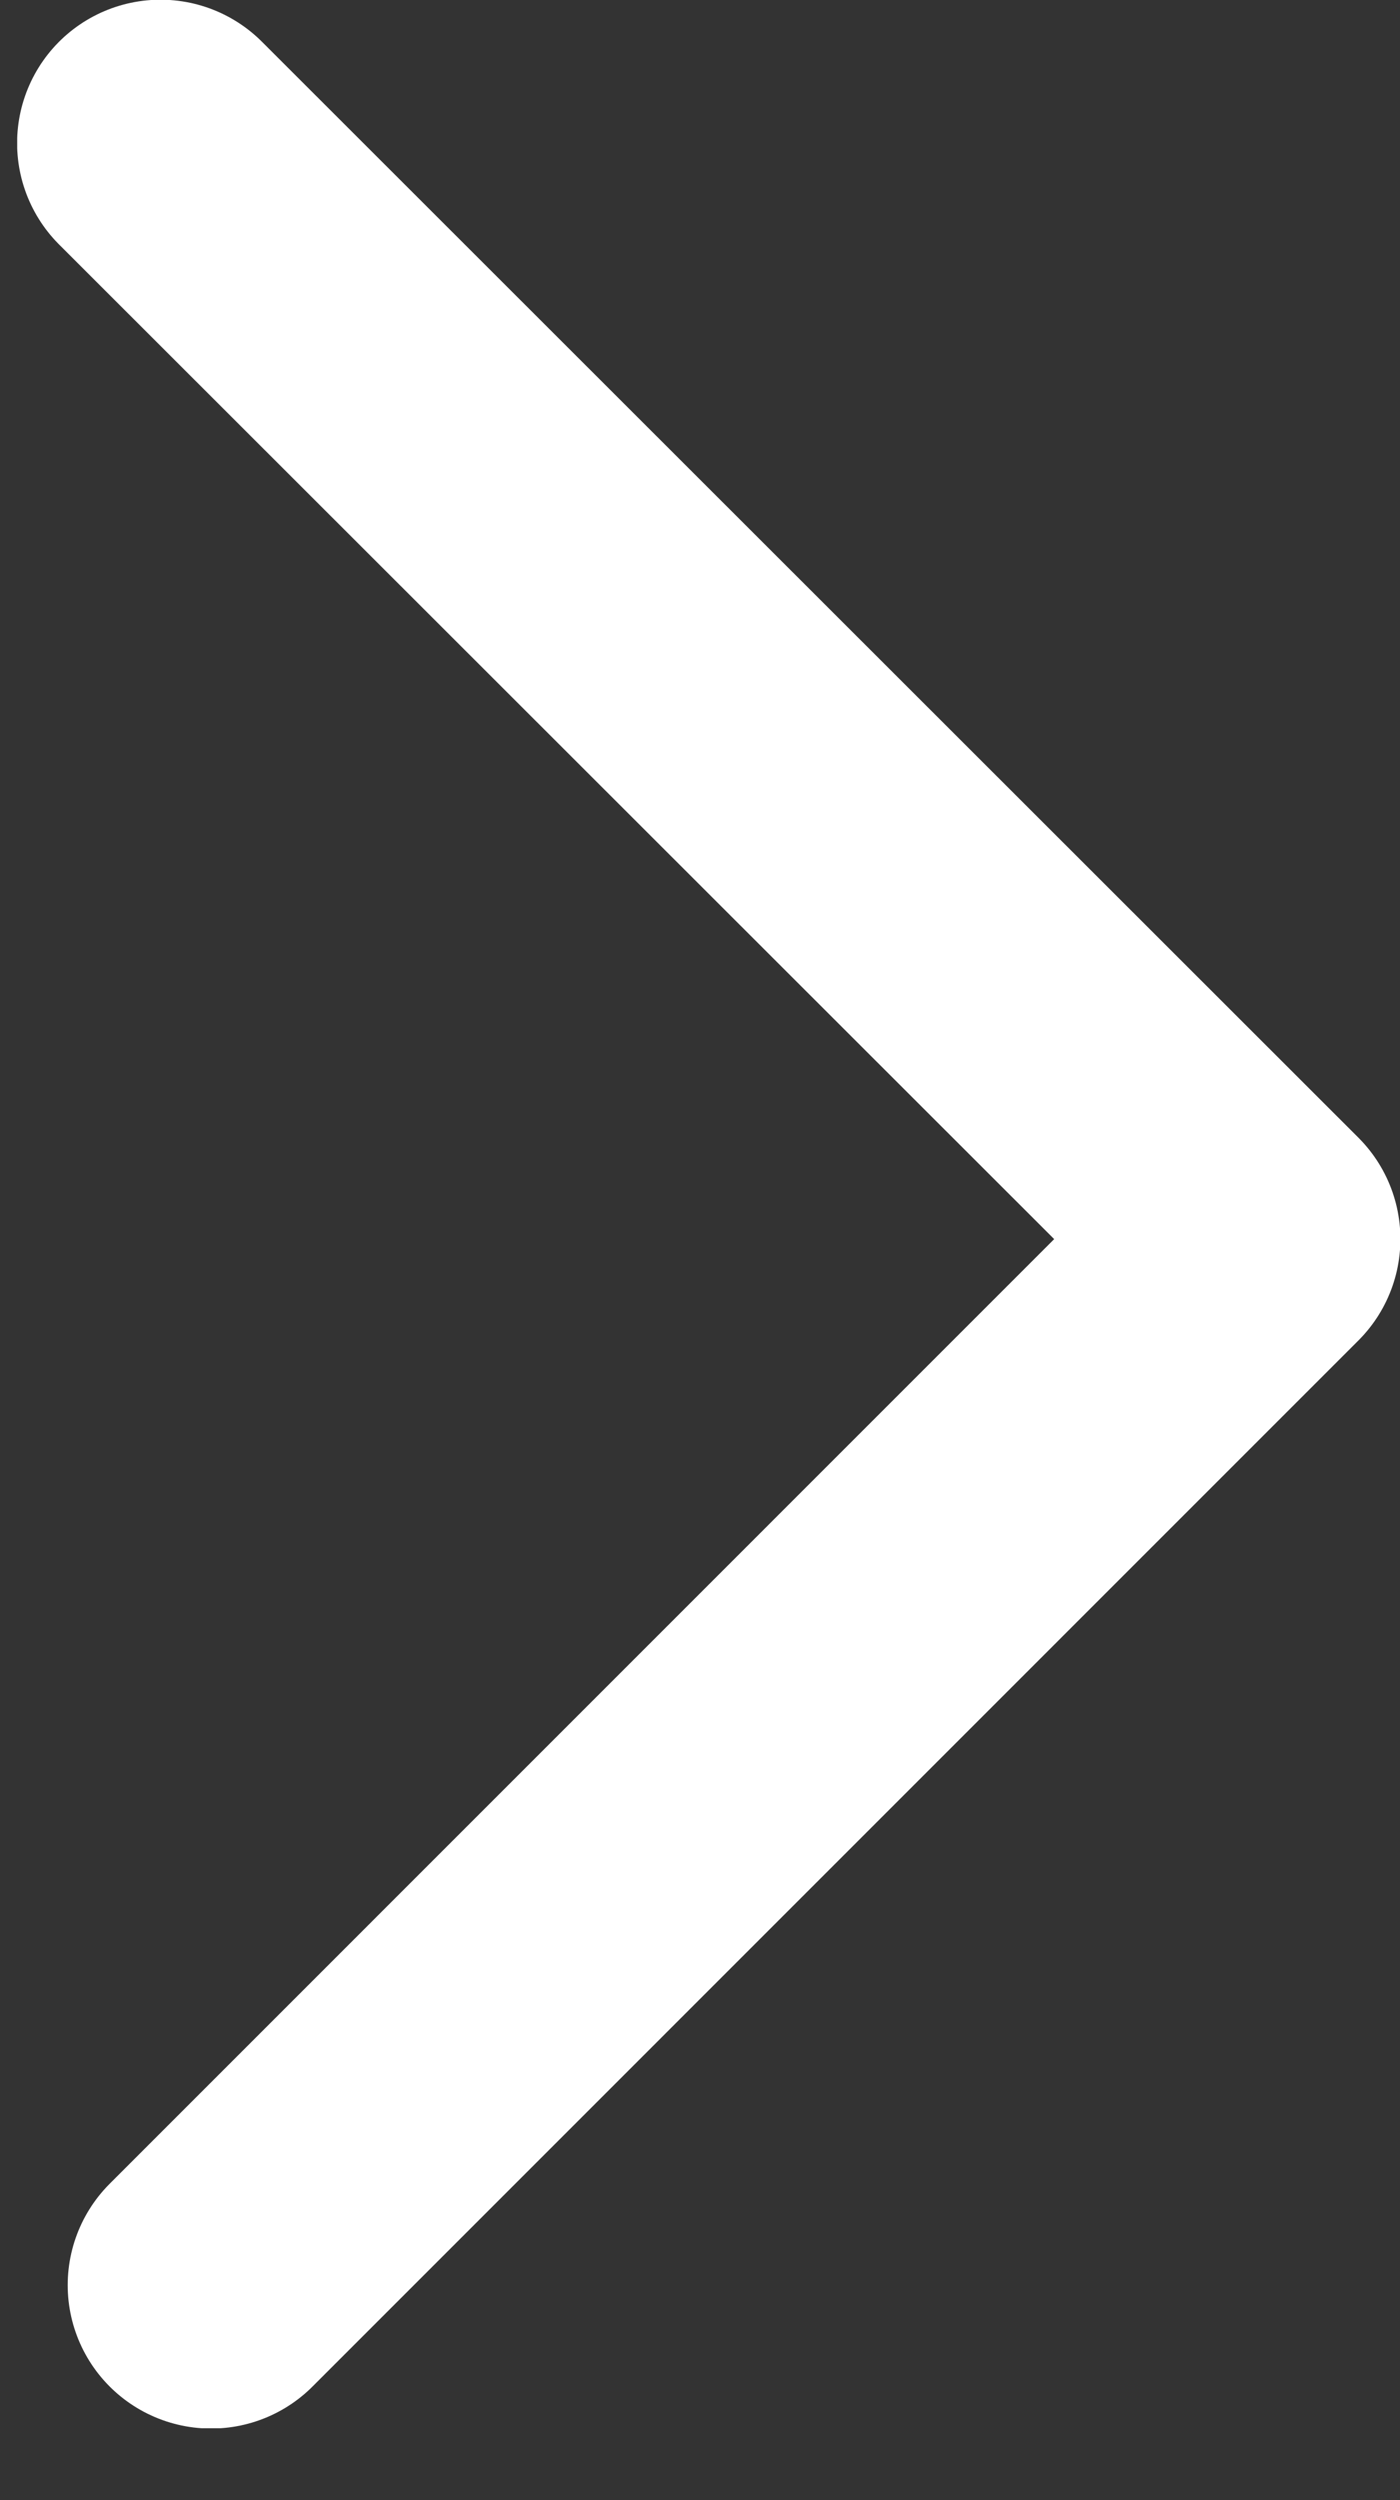 <svg width="14" height="25" viewBox="0 0 14 25" fill="none" xmlns="http://www.w3.org/2000/svg">
<rect x="0" y="0" width="14" height="25" fill="#333333" stroke="none"/>
<g clip-path="url(#clip0_504_6888)">
<path d="M2.111 22.85L12.57 12.39L1.605 1.431" stroke="white" stroke-width="2.868" stroke-linecap="round" stroke-linejoin="round"/>
</g>
<defs>
<clipPath id="clip0_504_6888">
<rect width="13.828" height="24.281" fill="white" transform="translate(14 24.281) rotate(-180)"/>
</clipPath>
</defs>
</svg>
